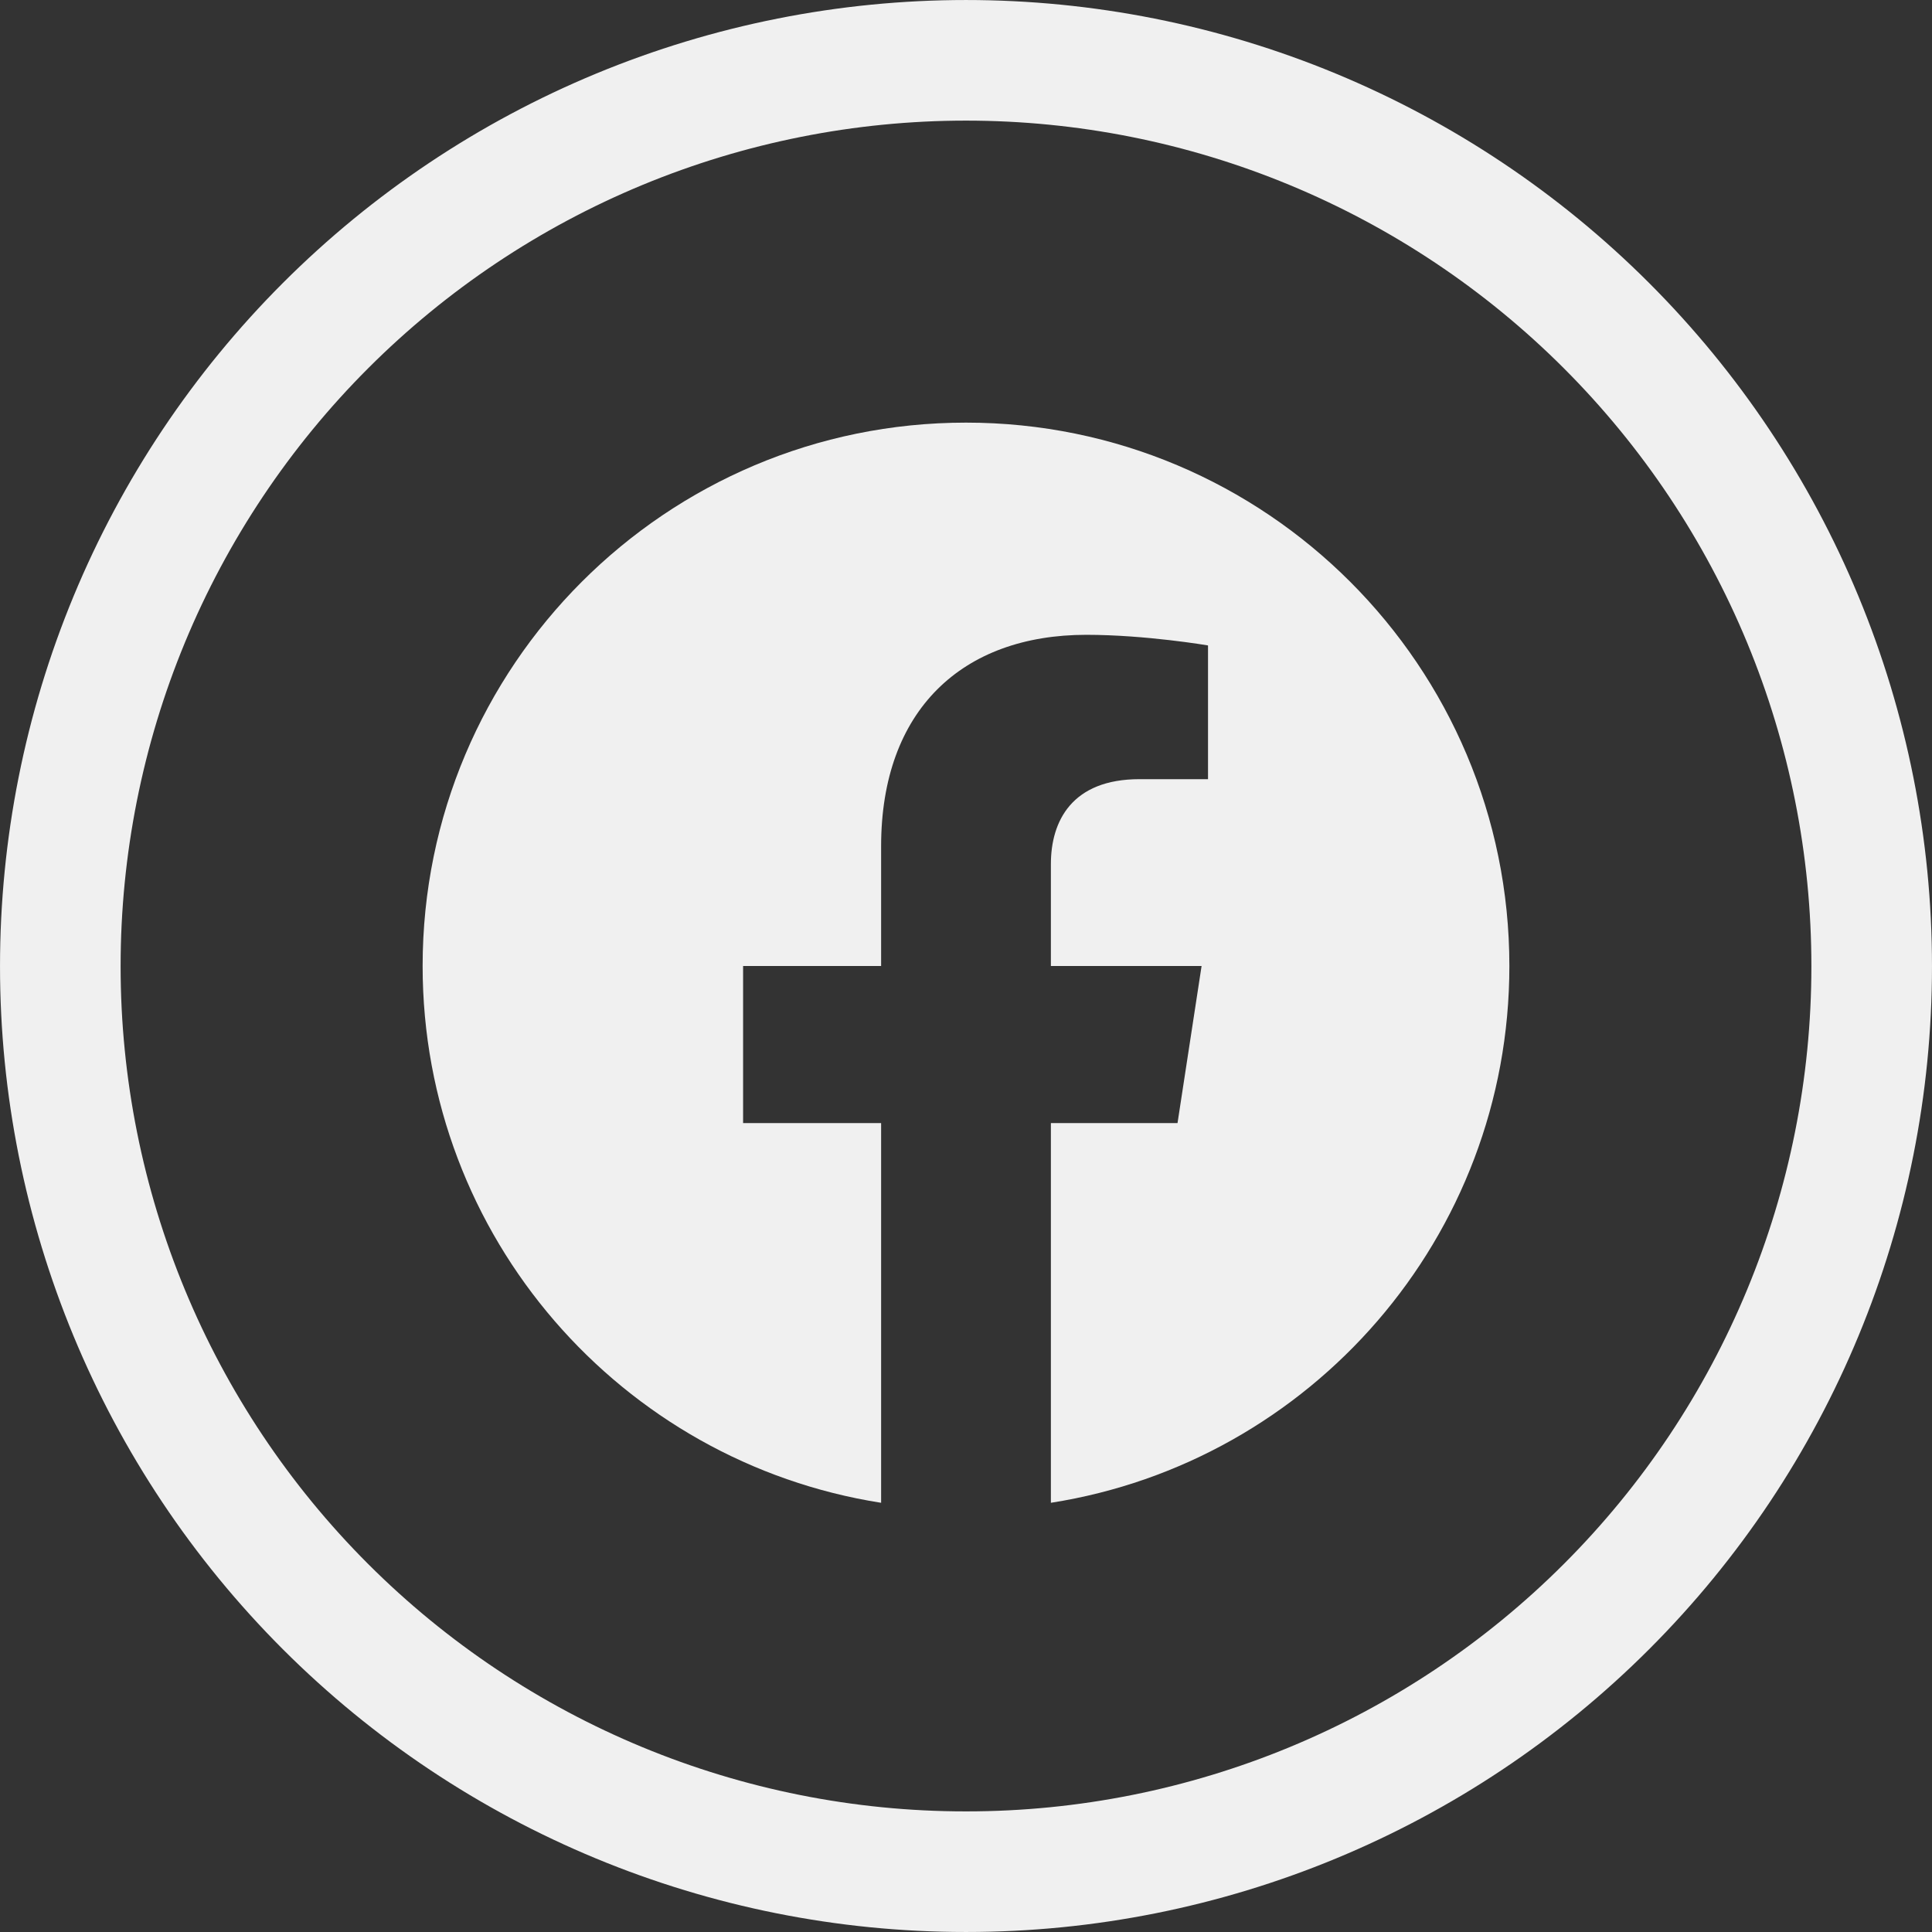 <svg width="64" height="64" viewBox="0 0 64 64" fill="none" xmlns="http://www.w3.org/2000/svg">
<rect x="0" y="0" width="64" height="64" fill="#333333" stroke="none"/>
<path d="M53.219 53.219C47.596 58.843 39.969 62.002 32.016 62.002H31.984C24.031 62.002 16.404 58.843 10.78 53.219C5.157 47.596 1.998 39.968 1.998 32.015V32C1.998 28.06 2.774 24.158 4.281 20.518C5.789 16.878 7.999 13.571 10.785 10.785C13.571 7.999 16.878 5.789 20.518 4.281C24.159 2.774 28.06 1.998 32 1.998C35.94 1.998 39.841 2.773 43.481 4.281C47.121 5.789 50.429 7.999 53.215 10.785C56.001 13.571 58.211 16.878 59.719 20.518C61.226 24.158 62.002 28.06 62.002 32V32.015C62.002 39.968 58.843 47.596 53.219 53.219Z" stroke="#F0F0F0" stroke-width="3.995"/>
<path fill-rule="evenodd" clip-rule="evenodd" d="M50 32C50 22.06 41.94 14 32 14C22.06 14 14 22.06 14 32C14 40.983 20.581 48.431 29.188 49.782V37.204H24.616V32H29.188V28.033C29.188 23.523 31.876 21.029 35.987 21.029C37.956 21.029 40.017 21.381 40.017 21.381V25.811H37.746C35.511 25.811 34.812 27.198 34.812 28.623V32H39.804L39.007 37.204H34.812V49.782C43.418 48.433 50 40.986 50 32L50 32Z" fill="#F0F0F0"/>
</svg>